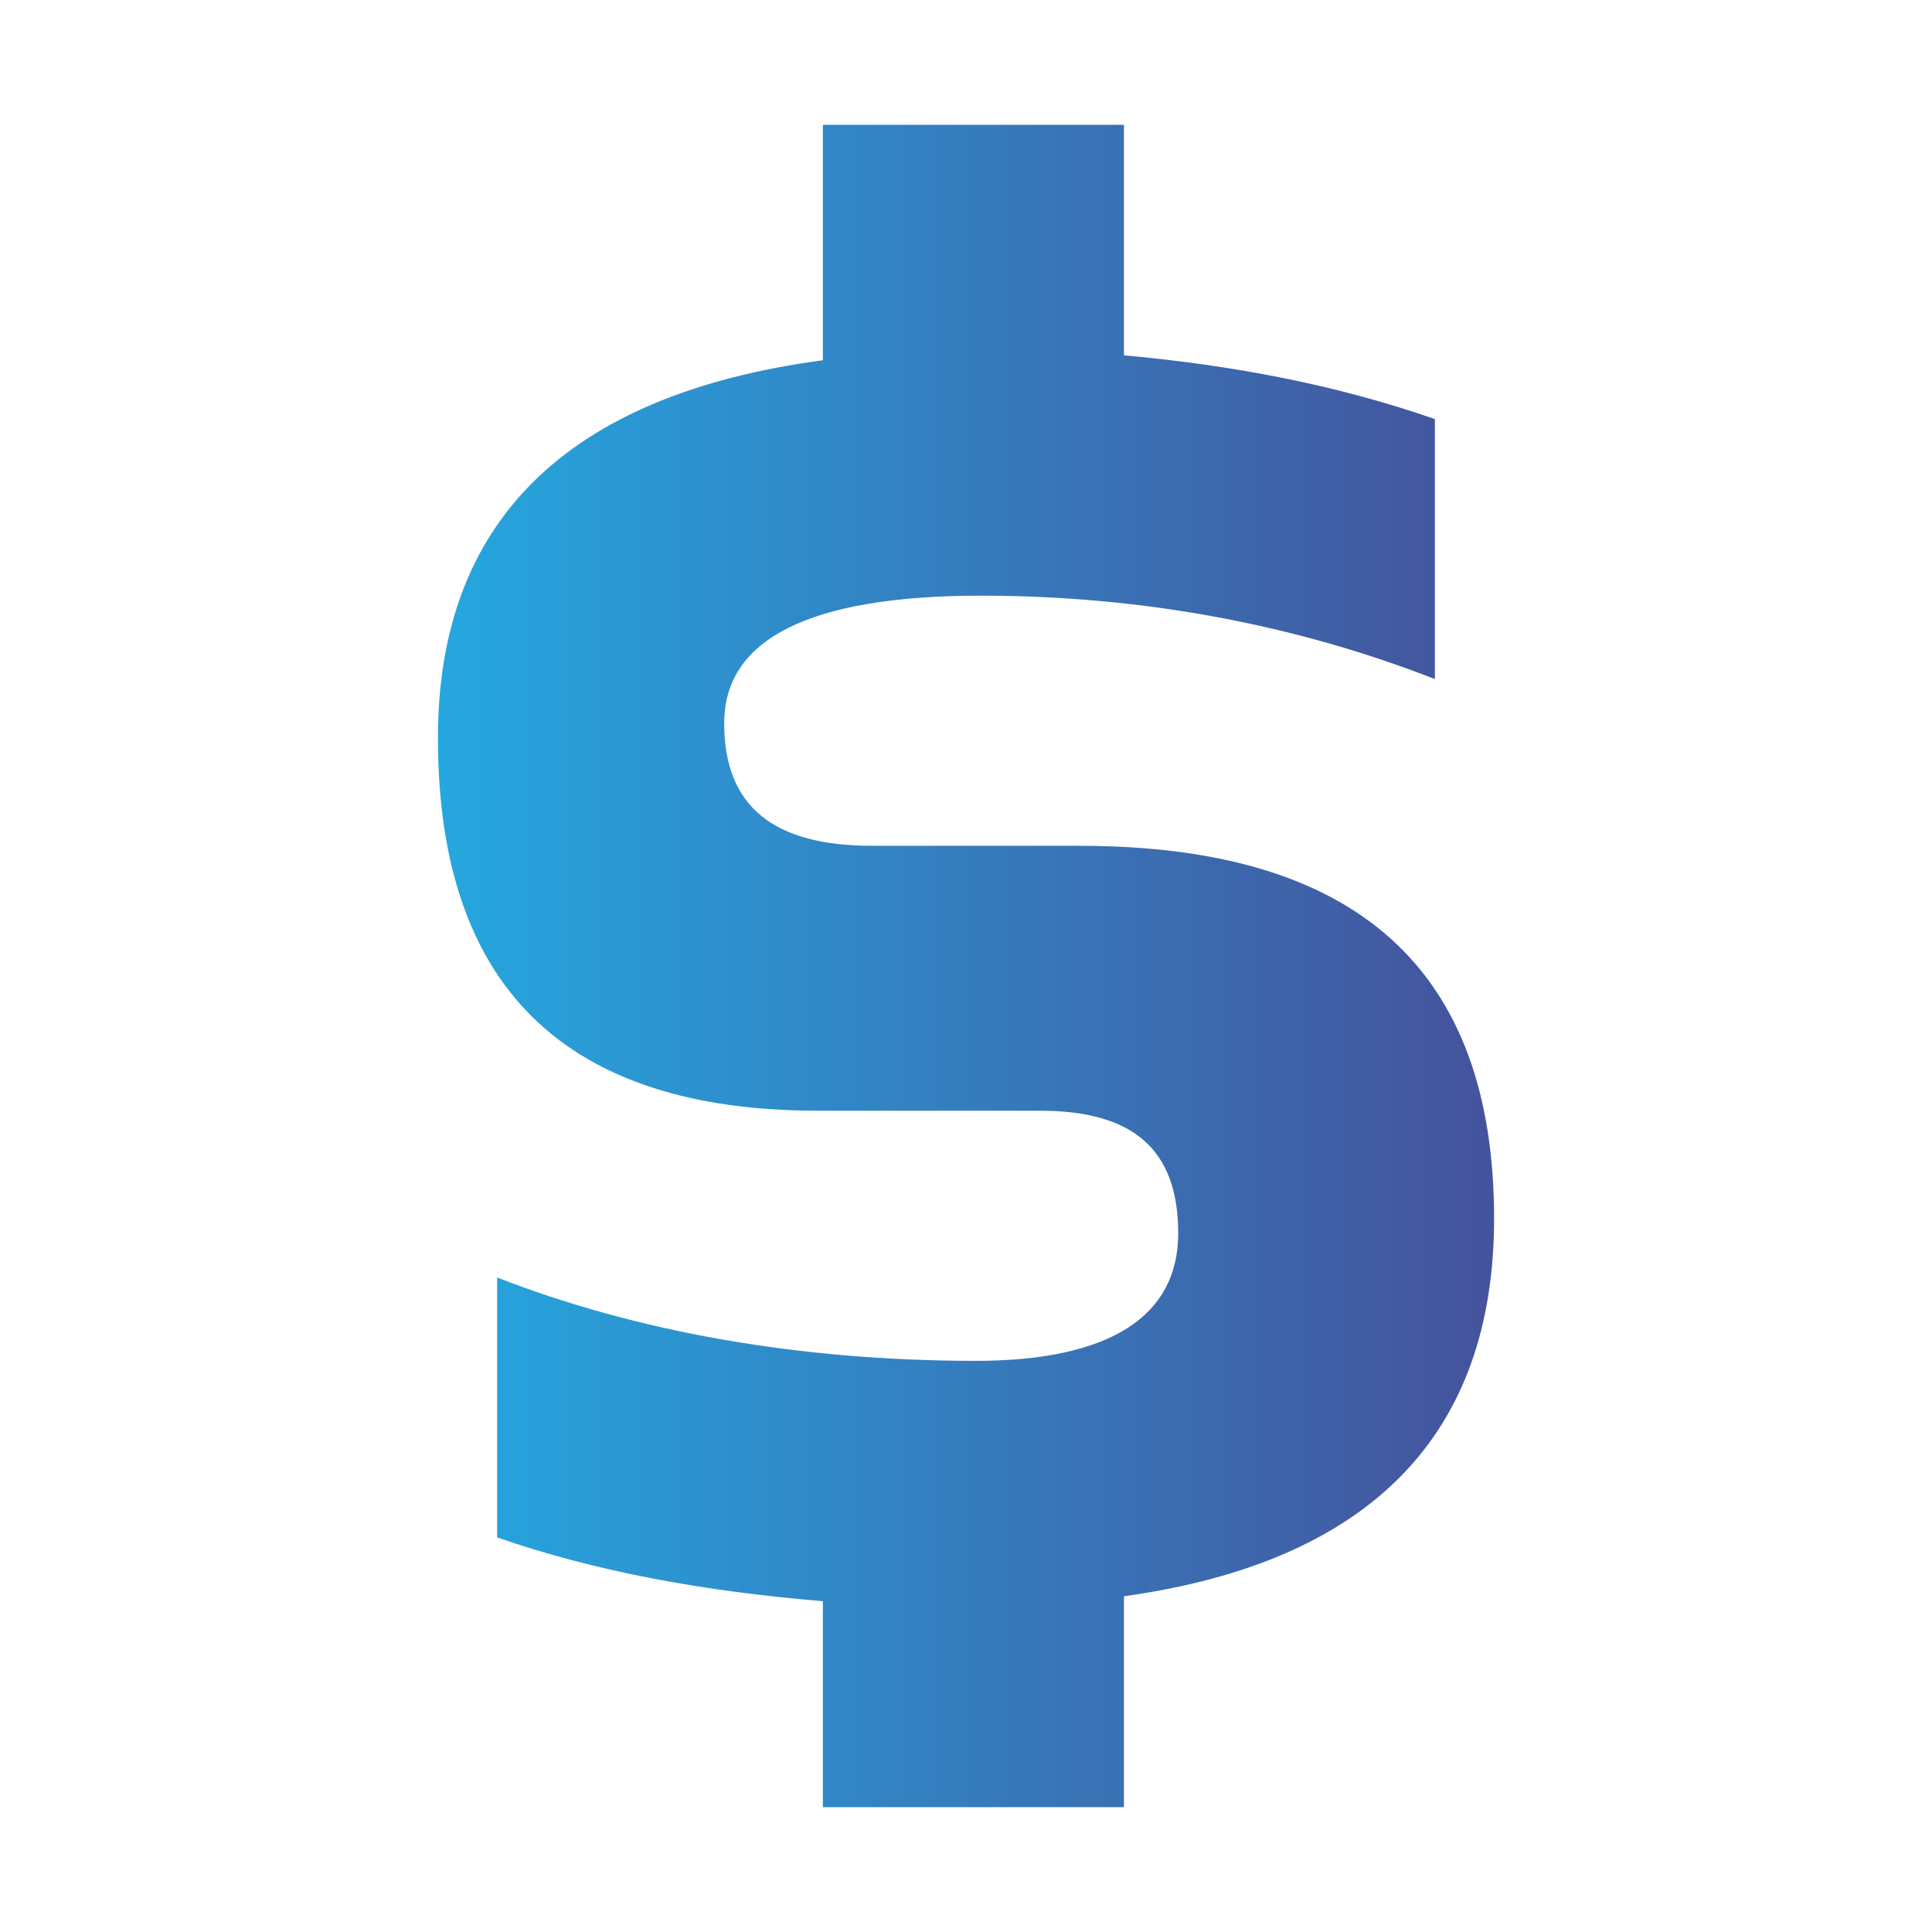 <?xml version="1.0" encoding="utf-8"?>
<!-- Generator: Adobe Illustrator 15.0.0, SVG Export Plug-In . SVG Version: 6.00 Build 0)  -->
<!DOCTYPE svg PUBLIC "-//W3C//DTD SVG 1.1//EN" "http://www.w3.org/Graphics/SVG/1.1/DTD/svg11.dtd">
<svg version="1.1" id="Layer_1" xmlns="http://www.w3.org/2000/svg" xmlns:xlink="http://www.w3.org/1999/xlink" x="0px" y="0px"
	 width="150px" height="150px" viewBox="-34 -9.5 150 150" enable-background="new -34 -9.5 150 150" xml:space="preserve">
<linearGradient id="SVGID_1_" gradientUnits="userSpaceOnUse" x1="-8.4" y1="41.54" x2="73.723" y2="41.54" gradientTransform="matrix(1 0 0 -1 8.4 107.04)">
	<stop  offset="0" style="stop-color:#25A7DF"/>
	<stop  offset="1" style="stop-color:#45529C"/>
</linearGradient>
<path fill="url(#SVGID_1_)" d="M29.888,18.47V0.19h23.374v17.898c8.43,0.762,16.477,2.285,24.141,4.95v20.184
	c-10.729-4.189-22.607-6.474-35.253-6.474c-13.411,0-19.925,3.427-19.925,9.901c0,6.474,3.832,9.52,11.496,9.52h16.093
	C71.271,56.17,82,65.69,82,85.112c0,16.755-9.58,26.656-28.738,29.322v16.375H29.888v-15.994c-9.196-0.762-17.626-2.285-25.29-4.951
	V89.682c10.729,4.188,23.374,6.474,37.168,6.474c10.346,0,15.71-3.428,15.71-9.9c0-6.475-3.449-9.521-10.729-9.521H29.505
	C9.962,76.733,0,67.214,0,47.792C0,31.036,9.962,21.135,29.888,18.47z"/>
</svg>
